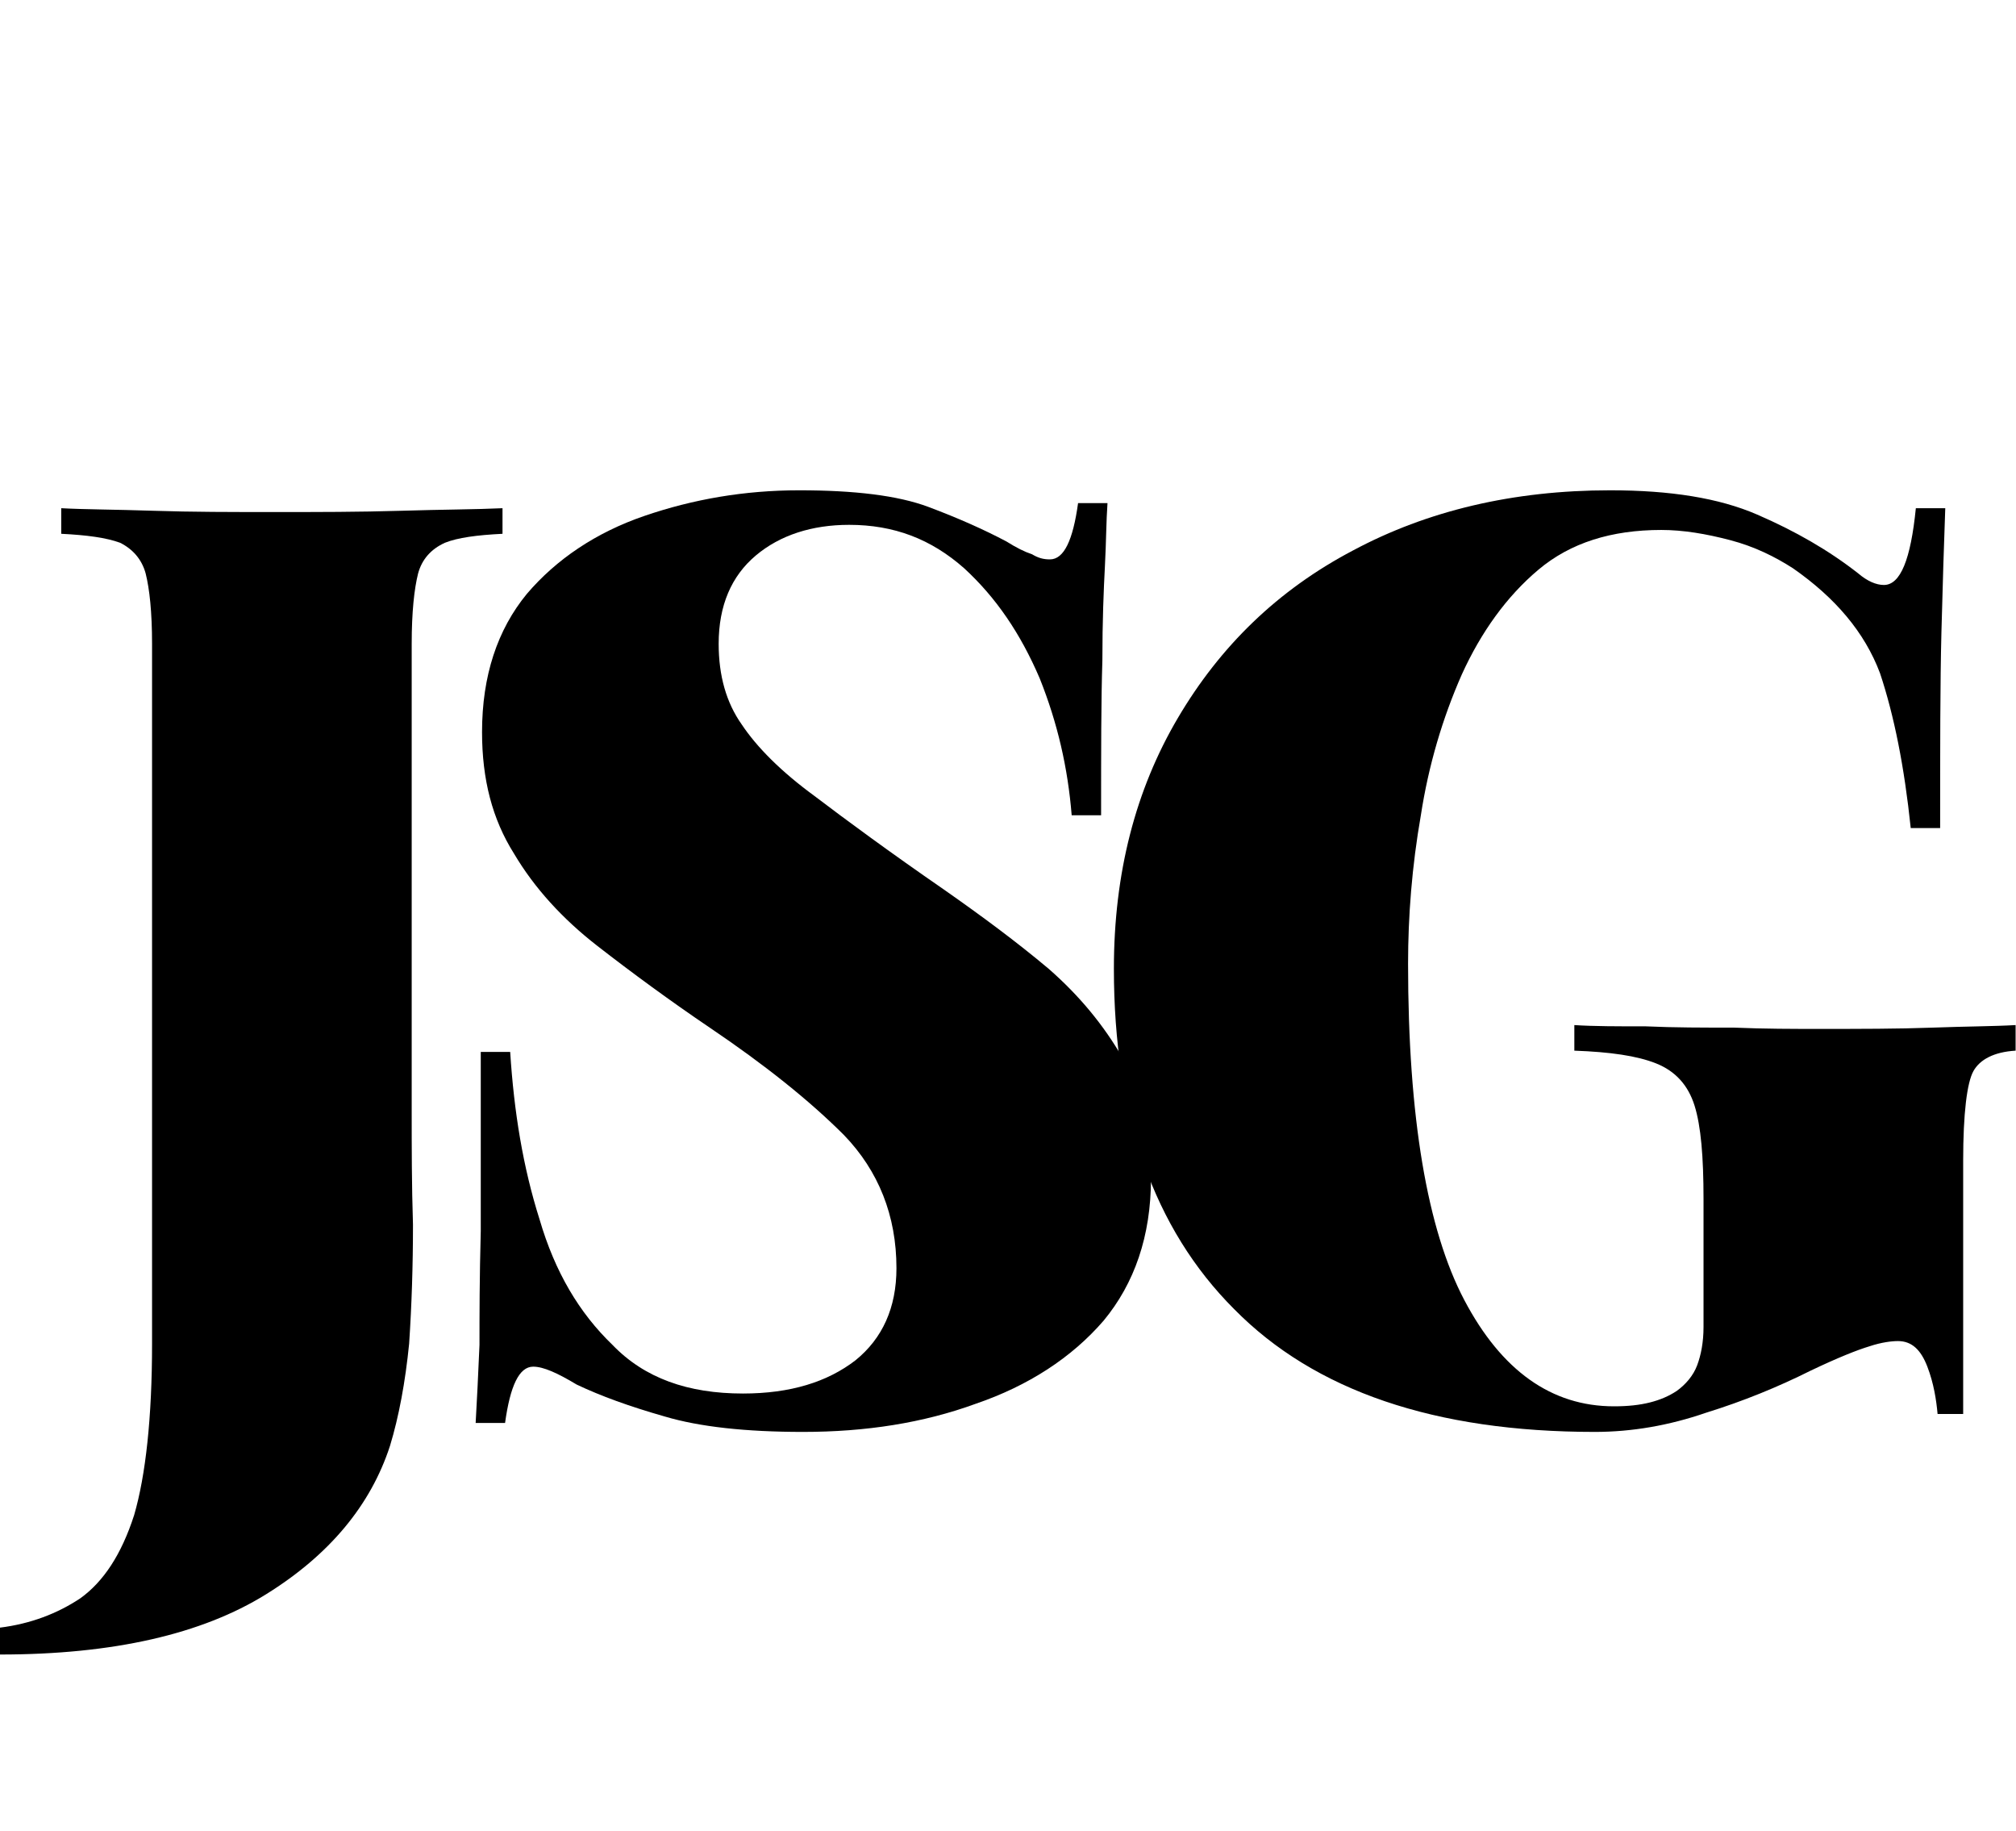 <?xml version="1.0" encoding="UTF-8" standalone="no"?>
<!DOCTYPE svg PUBLIC "-//W3C//DTD SVG 1.1//EN" "http://www.w3.org/Graphics/SVG/1.1/DTD/svg11.dtd">
<svg width="100%" height="100%" viewBox="0 0 1848 1678" version="1.1" xmlns="http://www.w3.org/2000/svg" xmlns:xlink="http://www.w3.org/1999/xlink" xml:space="preserve" xmlns:serif="http://www.serif.com/" style="fill-rule:evenodd;clip-rule:evenodd;stroke-linejoin:round;stroke-miterlimit:2;">
    <g transform="matrix(1,0,0,1,-524.018,-37.972)">
        <g transform="matrix(1.382,0,0,1.382,-481.729,-662.01)">
            <rect x="727.951" y="506.64" width="1337.51" height="1214.52" style="fill:none;"/>
        </g>
        <g transform="matrix(3.561,0,0,3.561,-1342.15,-181.21)">
            <g transform="matrix(329.247,0,0,329.247,532.25,425.446)">
                <path d="M-0.025,0.188L-0.025,0.167C-0.001,0.164 0.02,0.156 0.038,0.144C0.056,0.131 0.07,0.11 0.08,0.079C0.089,0.048 0.094,0.003 0.094,-0.055L0.094,-0.602C0.094,-0.627 0.092,-0.645 0.089,-0.657C0.086,-0.668 0.079,-0.676 0.069,-0.681C0.058,-0.685 0.043,-0.687 0.023,-0.688L0.023,-0.708C0.041,-0.707 0.065,-0.707 0.095,-0.706C0.125,-0.705 0.157,-0.705 0.19,-0.705C0.223,-0.705 0.256,-0.705 0.289,-0.706C0.321,-0.707 0.347,-0.707 0.368,-0.708L0.368,-0.688C0.348,-0.687 0.333,-0.685 0.323,-0.681C0.312,-0.676 0.305,-0.668 0.302,-0.657C0.299,-0.645 0.297,-0.627 0.297,-0.602L0.297,-0.236C0.297,-0.209 0.297,-0.179 0.298,-0.148C0.298,-0.116 0.297,-0.085 0.295,-0.055C0.292,-0.025 0.287,0.002 0.28,0.025C0.265,0.071 0.233,0.11 0.183,0.141C0.133,0.172 0.064,0.188 -0.025,0.188Z" style="fill-rule:nonzero;"/>
            </g>
            <g transform="matrix(329.247,0,0,329.247,630.365,425.446)">
                <path d="M0.302,-0.722C0.345,-0.722 0.379,-0.718 0.403,-0.709C0.427,-0.7 0.447,-0.691 0.464,-0.682C0.472,-0.677 0.478,-0.674 0.484,-0.672C0.489,-0.669 0.493,-0.668 0.498,-0.668C0.509,-0.668 0.516,-0.683 0.52,-0.712L0.543,-0.712C0.542,-0.698 0.542,-0.682 0.541,-0.663C0.54,-0.644 0.539,-0.62 0.539,-0.589C0.538,-0.558 0.538,-0.518 0.538,-0.468L0.515,-0.468C0.512,-0.505 0.504,-0.54 0.49,-0.575C0.475,-0.61 0.456,-0.638 0.431,-0.661C0.405,-0.684 0.376,-0.695 0.341,-0.695C0.312,-0.695 0.287,-0.687 0.268,-0.671C0.249,-0.655 0.239,-0.632 0.239,-0.602C0.239,-0.577 0.245,-0.556 0.257,-0.539C0.269,-0.521 0.288,-0.502 0.314,-0.483C0.339,-0.464 0.373,-0.439 0.415,-0.41C0.445,-0.389 0.472,-0.369 0.497,-0.348C0.521,-0.327 0.54,-0.304 0.555,-0.278C0.57,-0.252 0.577,-0.221 0.577,-0.184C0.577,-0.139 0.564,-0.102 0.54,-0.073C0.515,-0.044 0.481,-0.022 0.44,-0.008C0.399,0.007 0.354,0.014 0.305,0.014C0.26,0.014 0.224,0.01 0.197,0.002C0.169,-0.006 0.147,-0.014 0.128,-0.023C0.113,-0.032 0.102,-0.037 0.094,-0.037C0.083,-0.037 0.076,-0.022 0.072,0.007L0.049,0.007C0.05,-0.01 0.051,-0.031 0.052,-0.054C0.052,-0.077 0.052,-0.106 0.053,-0.143C0.053,-0.18 0.053,-0.226 0.053,-0.283L0.076,-0.283C0.079,-0.236 0.086,-0.193 0.099,-0.152C0.111,-0.111 0.13,-0.079 0.156,-0.054C0.181,-0.028 0.215,-0.016 0.258,-0.016C0.295,-0.016 0.324,-0.025 0.346,-0.042C0.367,-0.059 0.378,-0.083 0.378,-0.114C0.378,-0.155 0.364,-0.19 0.337,-0.218C0.31,-0.245 0.275,-0.273 0.232,-0.302C0.201,-0.323 0.171,-0.345 0.144,-0.366C0.117,-0.387 0.095,-0.411 0.079,-0.438C0.062,-0.465 0.054,-0.496 0.054,-0.533C0.054,-0.577 0.066,-0.613 0.089,-0.641C0.112,-0.668 0.143,-0.689 0.181,-0.702C0.219,-0.715 0.259,-0.722 0.302,-0.722Z" style="fill-rule:nonzero;"/>
            </g>
            <g transform="matrix(329.247,0,0,329.247,798.94,425.446)">
                <path d="M0.424,-0.722C0.471,-0.722 0.509,-0.716 0.539,-0.703C0.569,-0.69 0.595,-0.675 0.618,-0.657C0.625,-0.651 0.632,-0.648 0.638,-0.648C0.651,-0.648 0.659,-0.668 0.663,-0.708L0.686,-0.708C0.685,-0.681 0.684,-0.649 0.683,-0.611C0.682,-0.572 0.682,-0.521 0.682,-0.458L0.659,-0.458C0.654,-0.506 0.646,-0.546 0.635,-0.579C0.623,-0.611 0.6,-0.638 0.567,-0.661C0.553,-0.67 0.537,-0.678 0.518,-0.683C0.499,-0.688 0.481,-0.691 0.464,-0.691C0.425,-0.691 0.393,-0.681 0.368,-0.66C0.343,-0.639 0.323,-0.611 0.308,-0.578C0.293,-0.544 0.282,-0.507 0.276,-0.468C0.269,-0.428 0.266,-0.389 0.266,-0.352C0.266,-0.232 0.281,-0.144 0.31,-0.089C0.339,-0.034 0.378,-0.006 0.427,-0.006C0.438,-0.006 0.447,-0.007 0.455,-0.009C0.463,-0.011 0.47,-0.014 0.476,-0.018C0.483,-0.023 0.489,-0.03 0.492,-0.038C0.495,-0.046 0.497,-0.056 0.497,-0.068L0.497,-0.168C0.497,-0.201 0.495,-0.225 0.49,-0.241C0.485,-0.257 0.475,-0.268 0.46,-0.274C0.445,-0.28 0.424,-0.283 0.396,-0.284L0.396,-0.304C0.411,-0.303 0.43,-0.303 0.452,-0.303C0.474,-0.302 0.497,-0.302 0.521,-0.302C0.545,-0.301 0.567,-0.301 0.587,-0.301C0.619,-0.301 0.649,-0.301 0.676,-0.302C0.703,-0.303 0.724,-0.303 0.741,-0.304L0.741,-0.284C0.724,-0.283 0.713,-0.277 0.708,-0.268C0.703,-0.259 0.7,-0.235 0.7,-0.198L0.7,-0L0.68,-0C0.679,-0.011 0.677,-0.024 0.672,-0.037C0.667,-0.05 0.66,-0.057 0.649,-0.057C0.644,-0.057 0.636,-0.056 0.627,-0.053C0.617,-0.05 0.602,-0.044 0.581,-0.034C0.555,-0.021 0.528,-0.01 0.499,-0.001C0.47,0.009 0.441,0.014 0.412,0.014C0.287,0.014 0.193,-0.018 0.13,-0.082C0.067,-0.145 0.036,-0.234 0.036,-0.348C0.036,-0.423 0.053,-0.488 0.086,-0.544C0.119,-0.6 0.164,-0.644 0.223,-0.675C0.281,-0.706 0.348,-0.722 0.424,-0.722Z" style="fill-rule:nonzero;"/>
            </g>
        </g>
    </g>
</svg>
